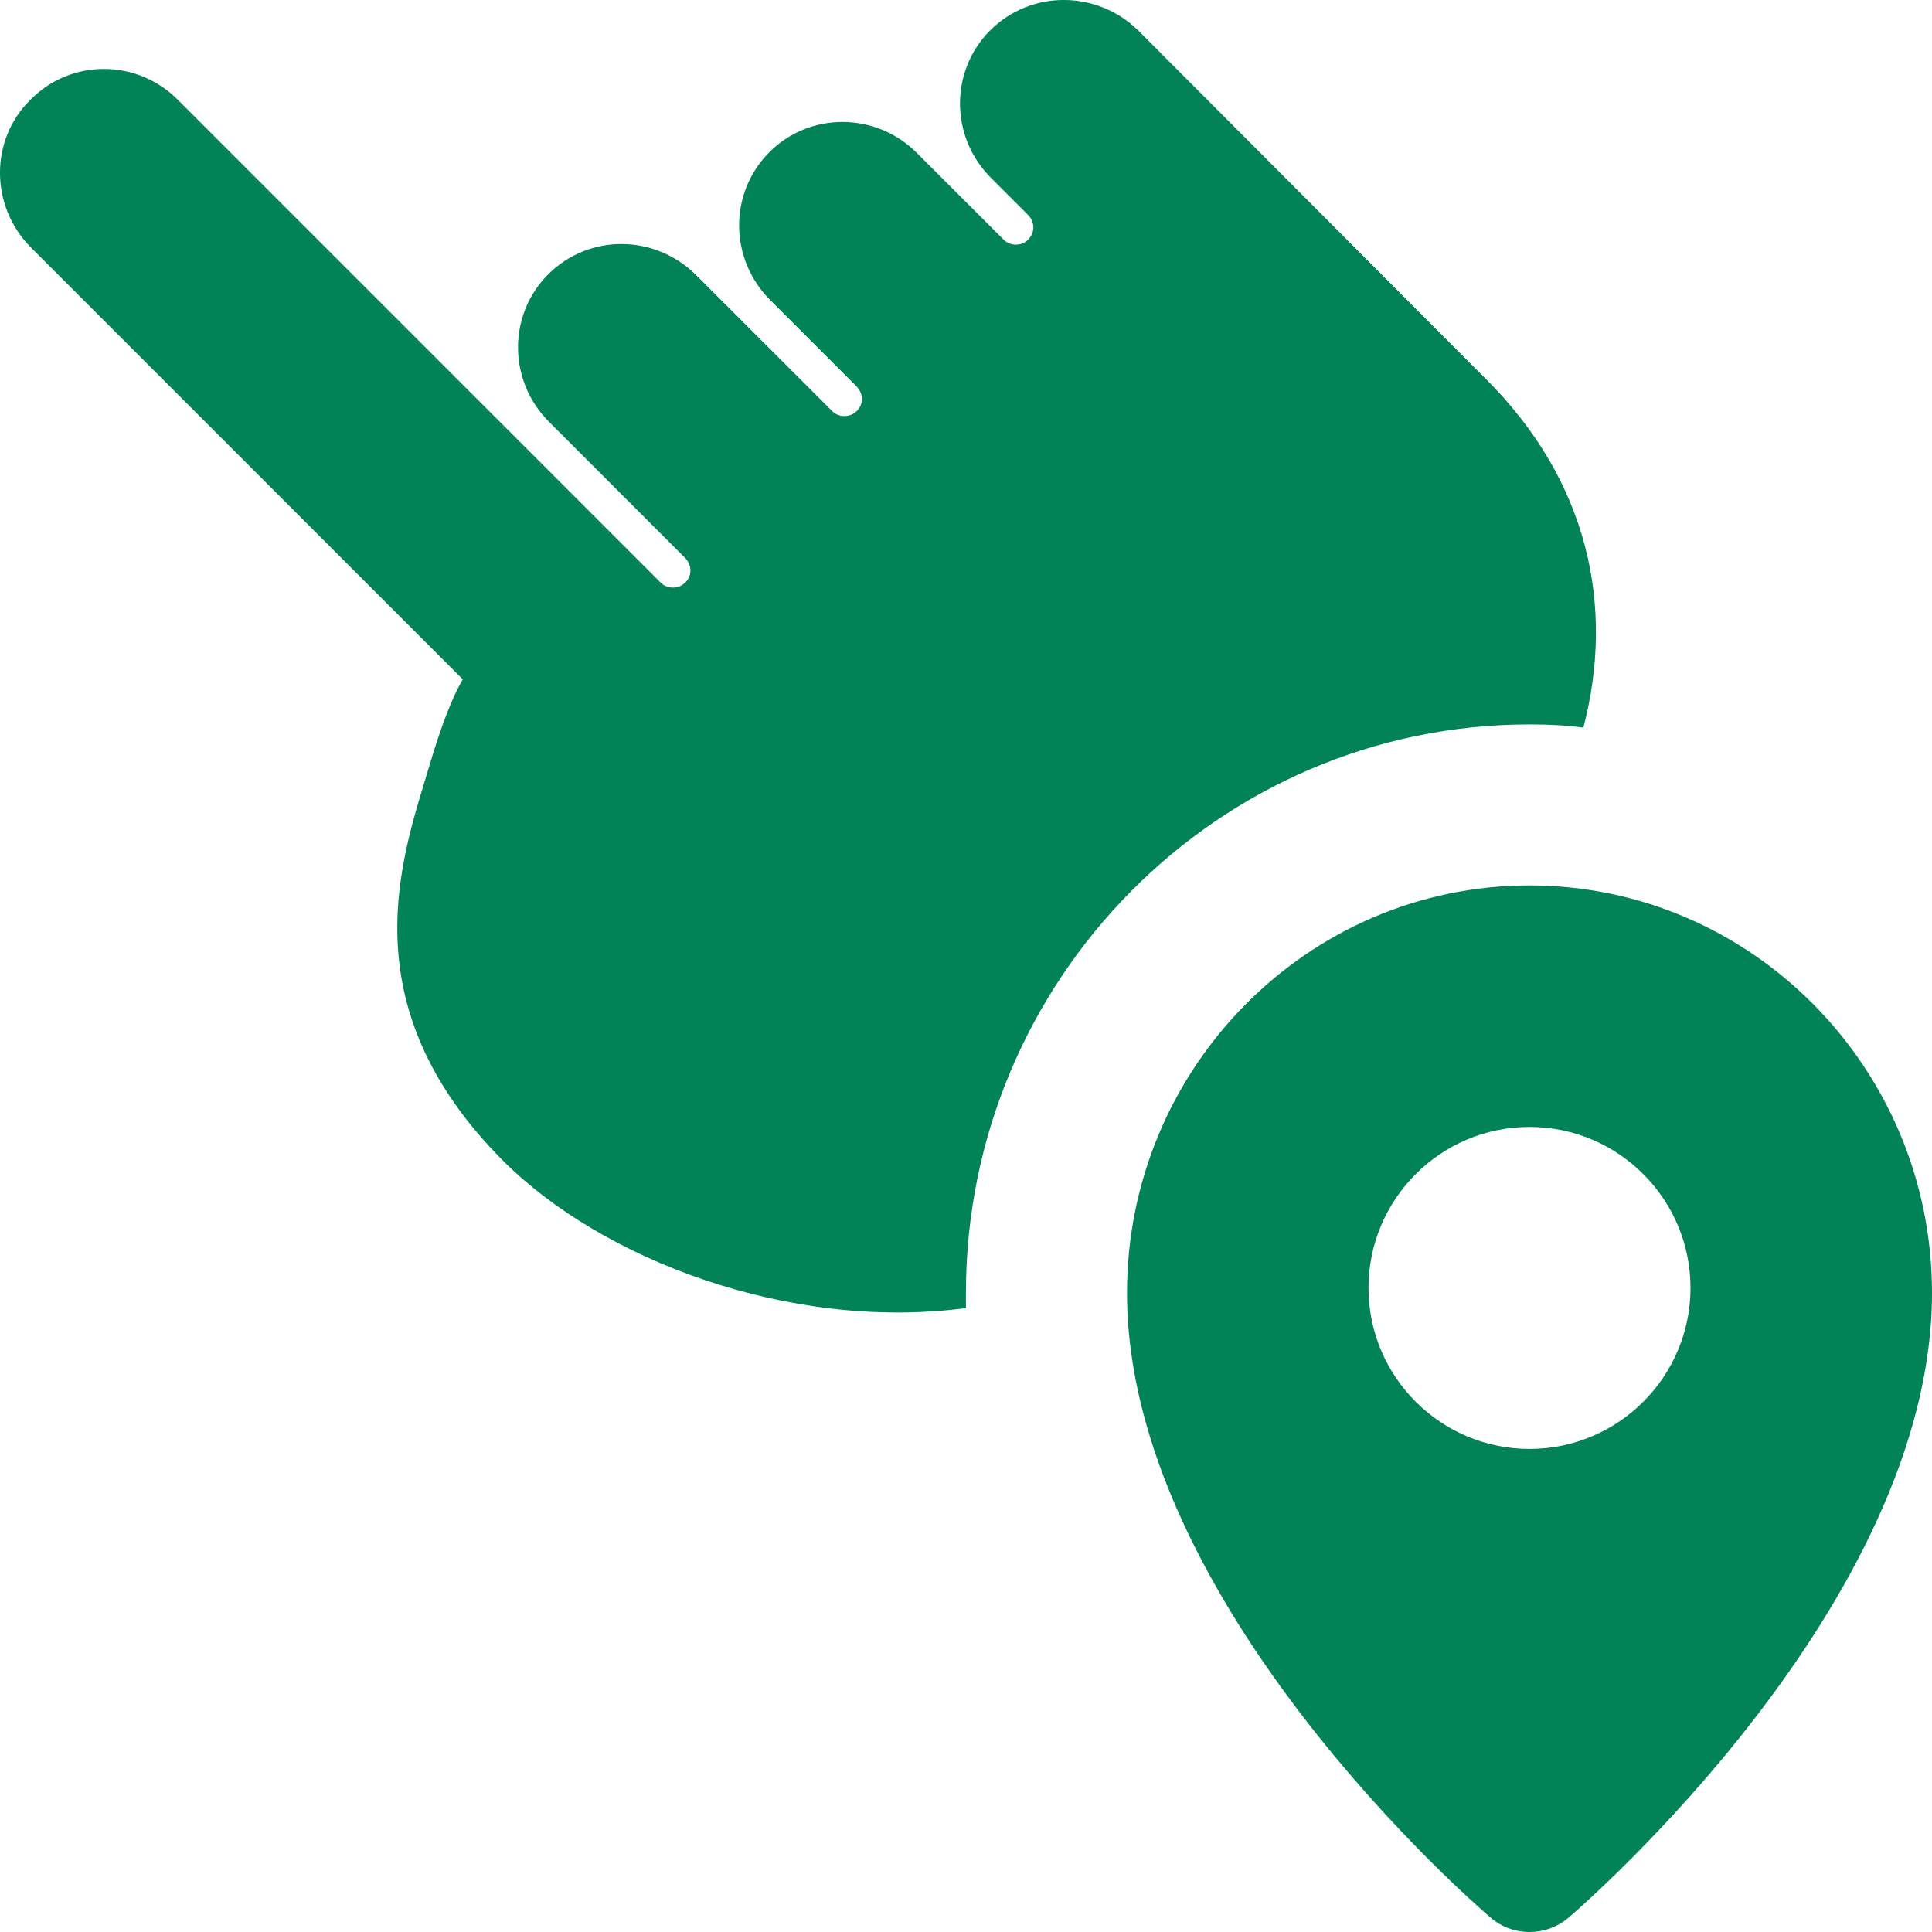 <?xml version="1.0" encoding="UTF-8"?>
<svg xmlns="http://www.w3.org/2000/svg" width="30" height="30" viewBox="0 0 30 30" fill="none">
  <path d="M23.75 13.749C20.304 13.749 17.5 16.588 17.5 20.077C17.5 24.893 22.91 29.577 23.142 29.773C23.315 29.925 23.533 30 23.75 30C23.968 30 24.185 29.925 24.359 29.775C24.59 29.577 30 24.893 30 20.077C30 16.588 27.197 13.749 23.75 13.749ZM23.75 22.499C22.371 22.499 21.25 21.378 21.25 19.999C21.25 18.62 22.371 17.499 23.75 17.499C25.129 17.499 26.25 18.62 26.25 19.999C26.25 21.378 25.129 22.499 23.75 22.499Z" fill="#018357"></path>
  <path d="M23.062 5.874C23.062 5.874 23.062 5.861 23.049 5.861L17.674 0.473C17.037 -0.152 16.012 -0.164 15.374 0.473C14.749 1.098 14.749 2.124 15.387 2.761L15.962 3.336C16.074 3.449 16.074 3.611 15.962 3.724C15.862 3.824 15.687 3.824 15.587 3.724L14.236 2.374C13.599 1.736 12.574 1.736 11.949 2.361C11.311 2.999 11.324 4.024 11.961 4.661L13.299 5.999C13.412 6.111 13.412 6.286 13.299 6.386C13.199 6.486 13.024 6.486 12.924 6.386L10.811 4.274C10.174 3.636 9.149 3.624 8.511 4.261C7.886 4.886 7.886 5.911 8.524 6.549L10.636 8.661C10.749 8.774 10.749 8.949 10.636 9.049C10.536 9.149 10.361 9.149 10.261 9.049L2.761 1.549C2.124 0.911 1.098 0.911 0.473 1.549C-0.164 2.174 -0.152 3.199 0.473 3.836L7.186 10.549C7.024 10.824 6.849 11.274 6.661 11.911C6.249 13.299 5.386 15.587 7.811 18.024C9.336 19.549 12.236 20.674 14.999 20.312V20.074C14.999 15.212 18.924 11.249 23.749 11.249C24.037 11.249 24.312 11.261 24.587 11.299C25.075 9.424 24.674 7.474 23.062 5.874Z" fill="#018357"></path>
</svg>
